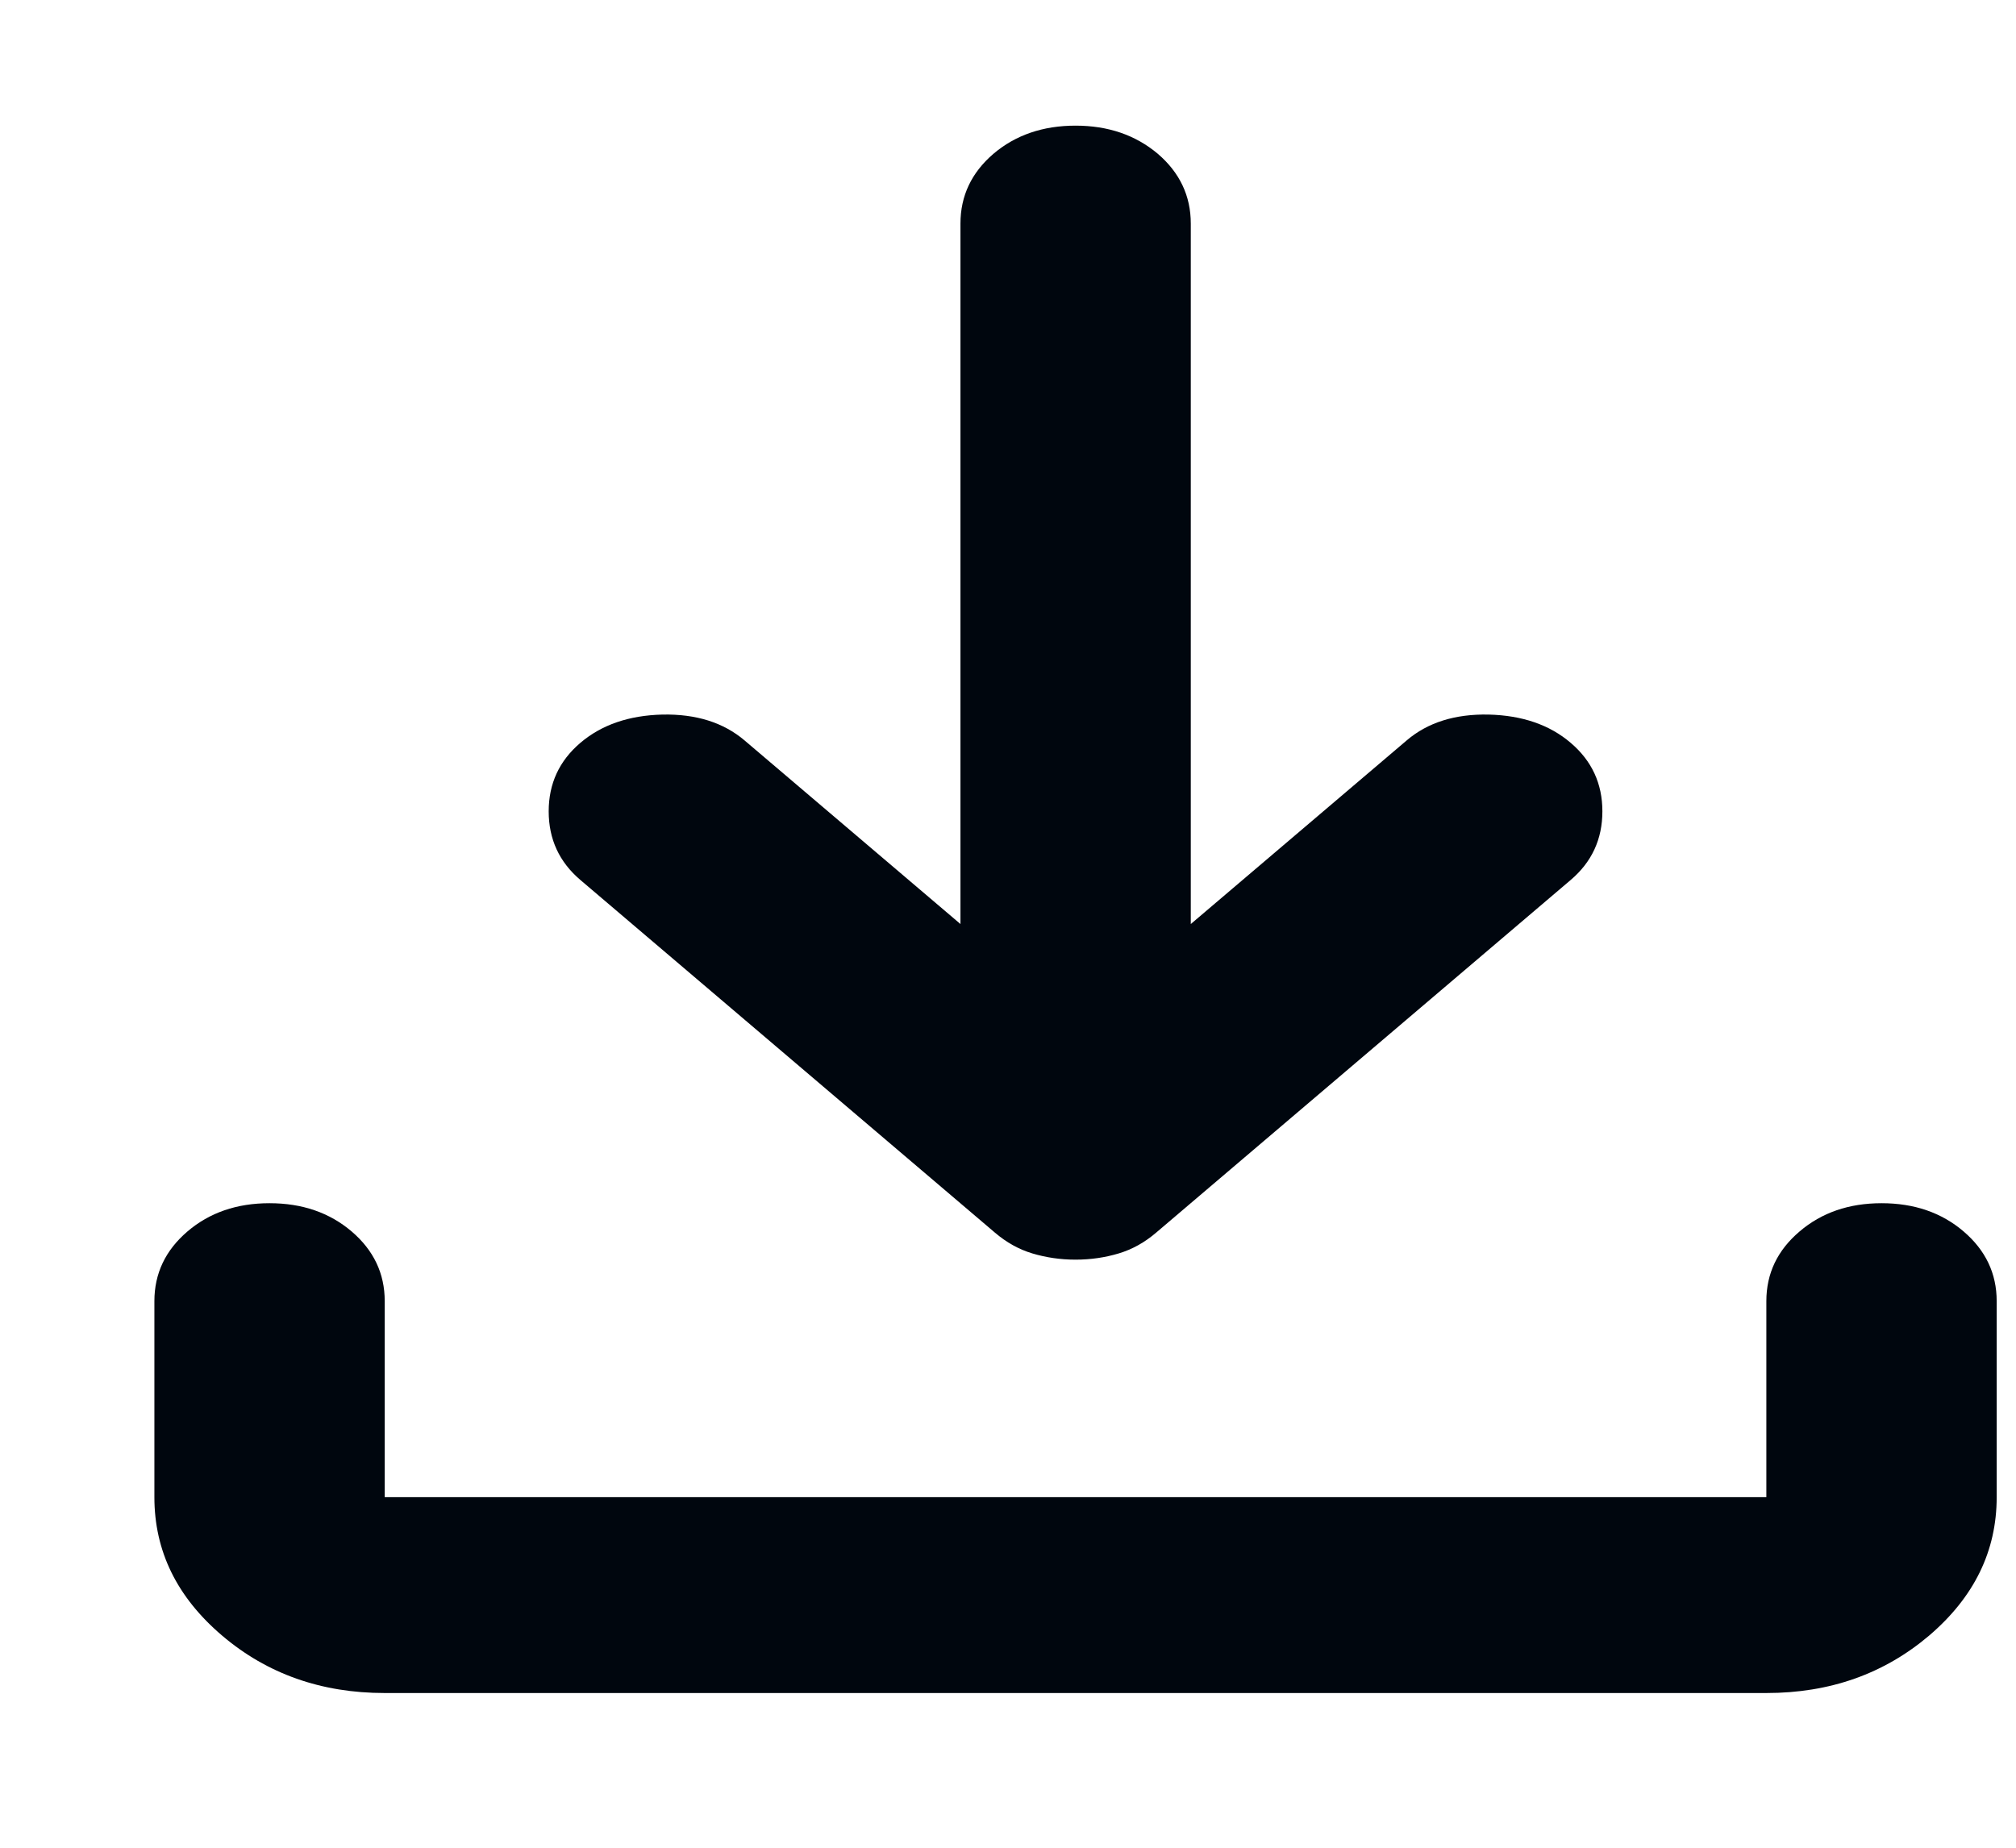 <svg width="12" height="11" viewBox="0 0 12 11" fill="none" xmlns="http://www.w3.org/2000/svg">
<path d="M6.402 7.499C6.311 7.499 6.225 7.486 6.145 7.462C6.065 7.438 5.991 7.397 5.922 7.338L3.455 5.239C3.329 5.132 3.266 4.996 3.266 4.83C3.266 4.665 3.329 4.529 3.455 4.422C3.581 4.315 3.743 4.259 3.943 4.254C4.143 4.25 4.306 4.301 4.432 4.408L5.717 5.501V1.331C5.717 1.166 5.783 1.027 5.914 0.915C6.045 0.804 6.208 0.748 6.402 0.748C6.596 0.748 6.759 0.804 6.891 0.915C7.022 1.027 7.088 1.166 7.088 1.331V5.501L8.373 4.408C8.498 4.301 8.661 4.25 8.861 4.254C9.061 4.259 9.224 4.315 9.349 4.422C9.475 4.529 9.538 4.665 9.538 4.83C9.538 4.996 9.475 5.132 9.349 5.239L6.882 7.338C6.813 7.397 6.739 7.438 6.659 7.462C6.579 7.486 6.494 7.499 6.402 7.499ZM2.29 10.079C1.913 10.079 1.59 9.965 1.322 9.737C1.053 9.508 0.919 9.234 0.919 8.913V7.746C0.919 7.581 0.985 7.443 1.116 7.331C1.247 7.219 1.41 7.163 1.604 7.163C1.799 7.163 1.961 7.219 2.093 7.331C2.224 7.443 2.29 7.581 2.29 7.746V8.913H10.514V7.746C10.514 7.581 10.58 7.443 10.712 7.331C10.843 7.219 11.006 7.163 11.2 7.163C11.394 7.163 11.557 7.219 11.688 7.331C11.819 7.443 11.885 7.581 11.885 7.746V8.913C11.885 9.234 11.751 9.508 11.483 9.737C11.214 9.965 10.892 10.079 10.514 10.079H2.29Z" fill="#00060E"/>
</svg>
